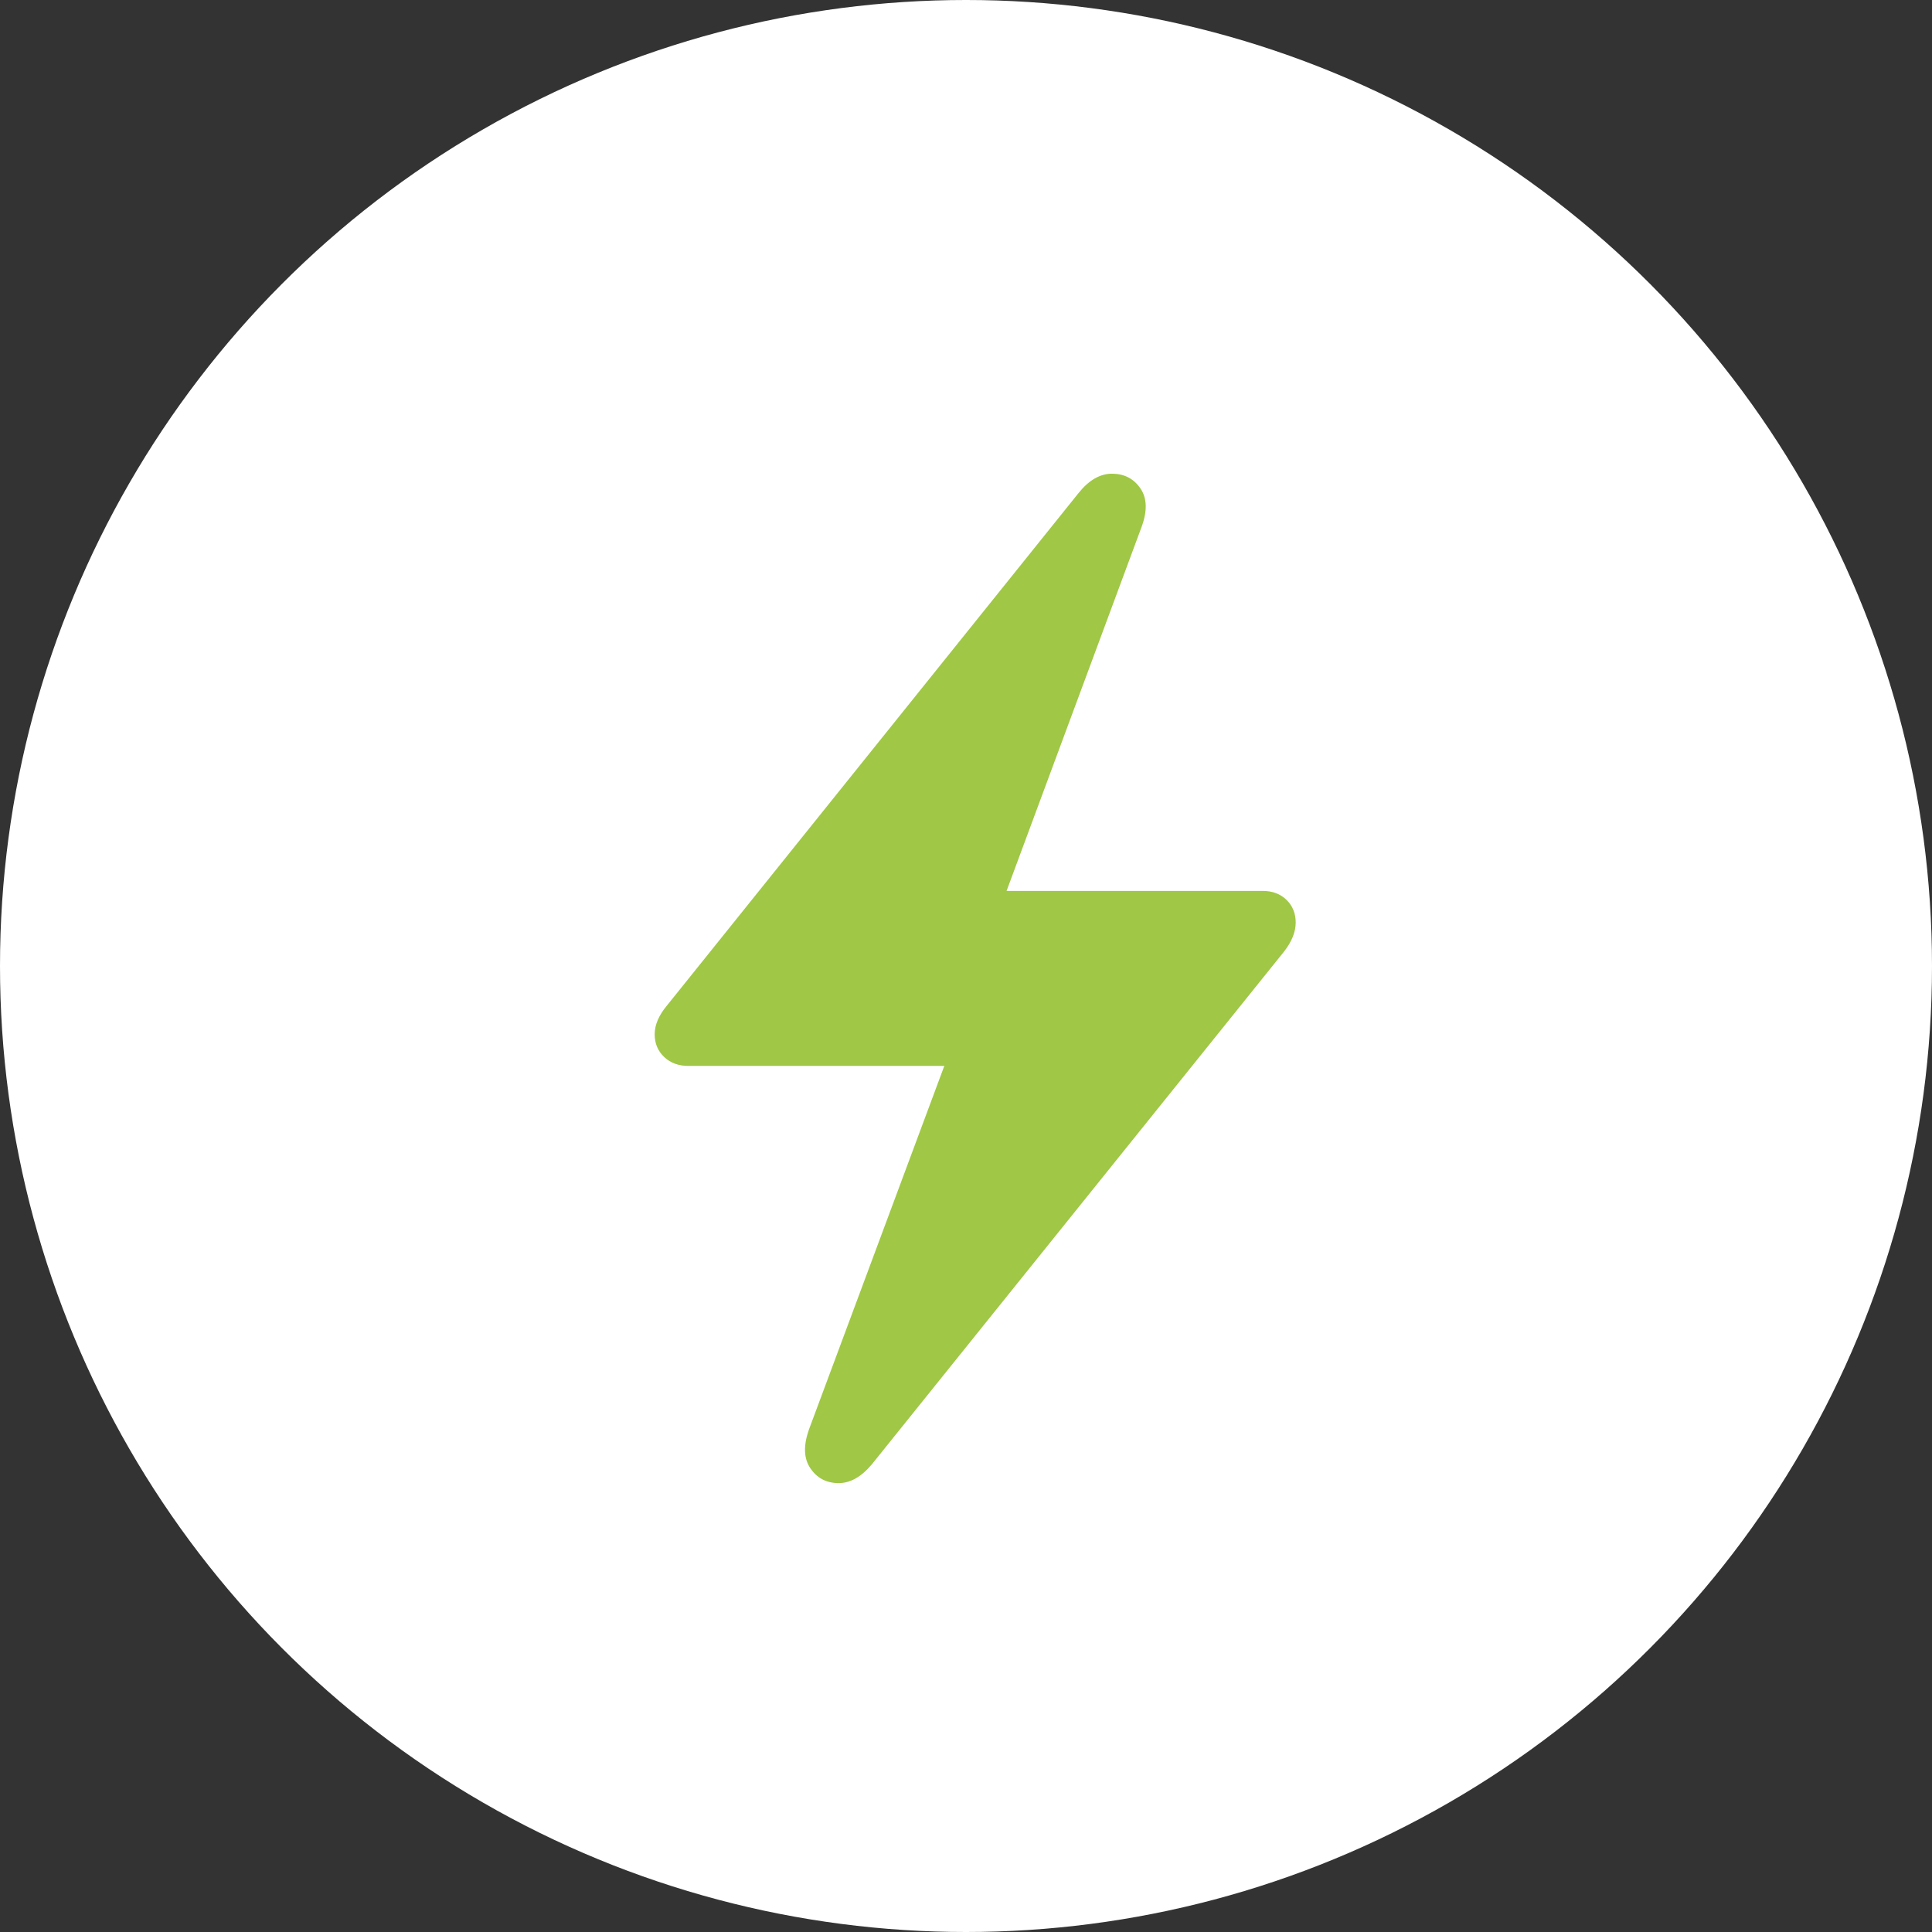 <svg width="80" height="80" viewBox="0 0 80 80" fill="none" xmlns="http://www.w3.org/2000/svg">
<rect x="0" y="0" width="80" height="80" fill="#333333" stroke="none"/>
<circle cx="40" cy="40" r="40" fill="white"/>
<path d="M34.707 61.413C35.202 61.419 35.671 61.155 36.113 60.621L53.164 39.41C53.49 38.994 53.652 38.59 53.652 38.2C53.652 37.822 53.525 37.509 53.272 37.262C53.018 37.015 52.689 36.891 52.285 36.891H42.598H41.68L47.266 21.832C47.513 21.168 47.5 20.634 47.227 20.231C46.953 19.827 46.566 19.622 46.065 19.615C45.563 19.609 45.098 19.873 44.668 20.407L27.617 41.637C27.279 42.041 27.109 42.438 27.109 42.828C27.109 43.206 27.24 43.519 27.5 43.766C27.76 44.013 28.092 44.137 28.496 44.137H39.102L33.496 59.196C33.262 59.86 33.281 60.394 33.555 60.797C33.828 61.201 34.212 61.406 34.707 61.413Z" fill="#A0C745"/>
</svg>
